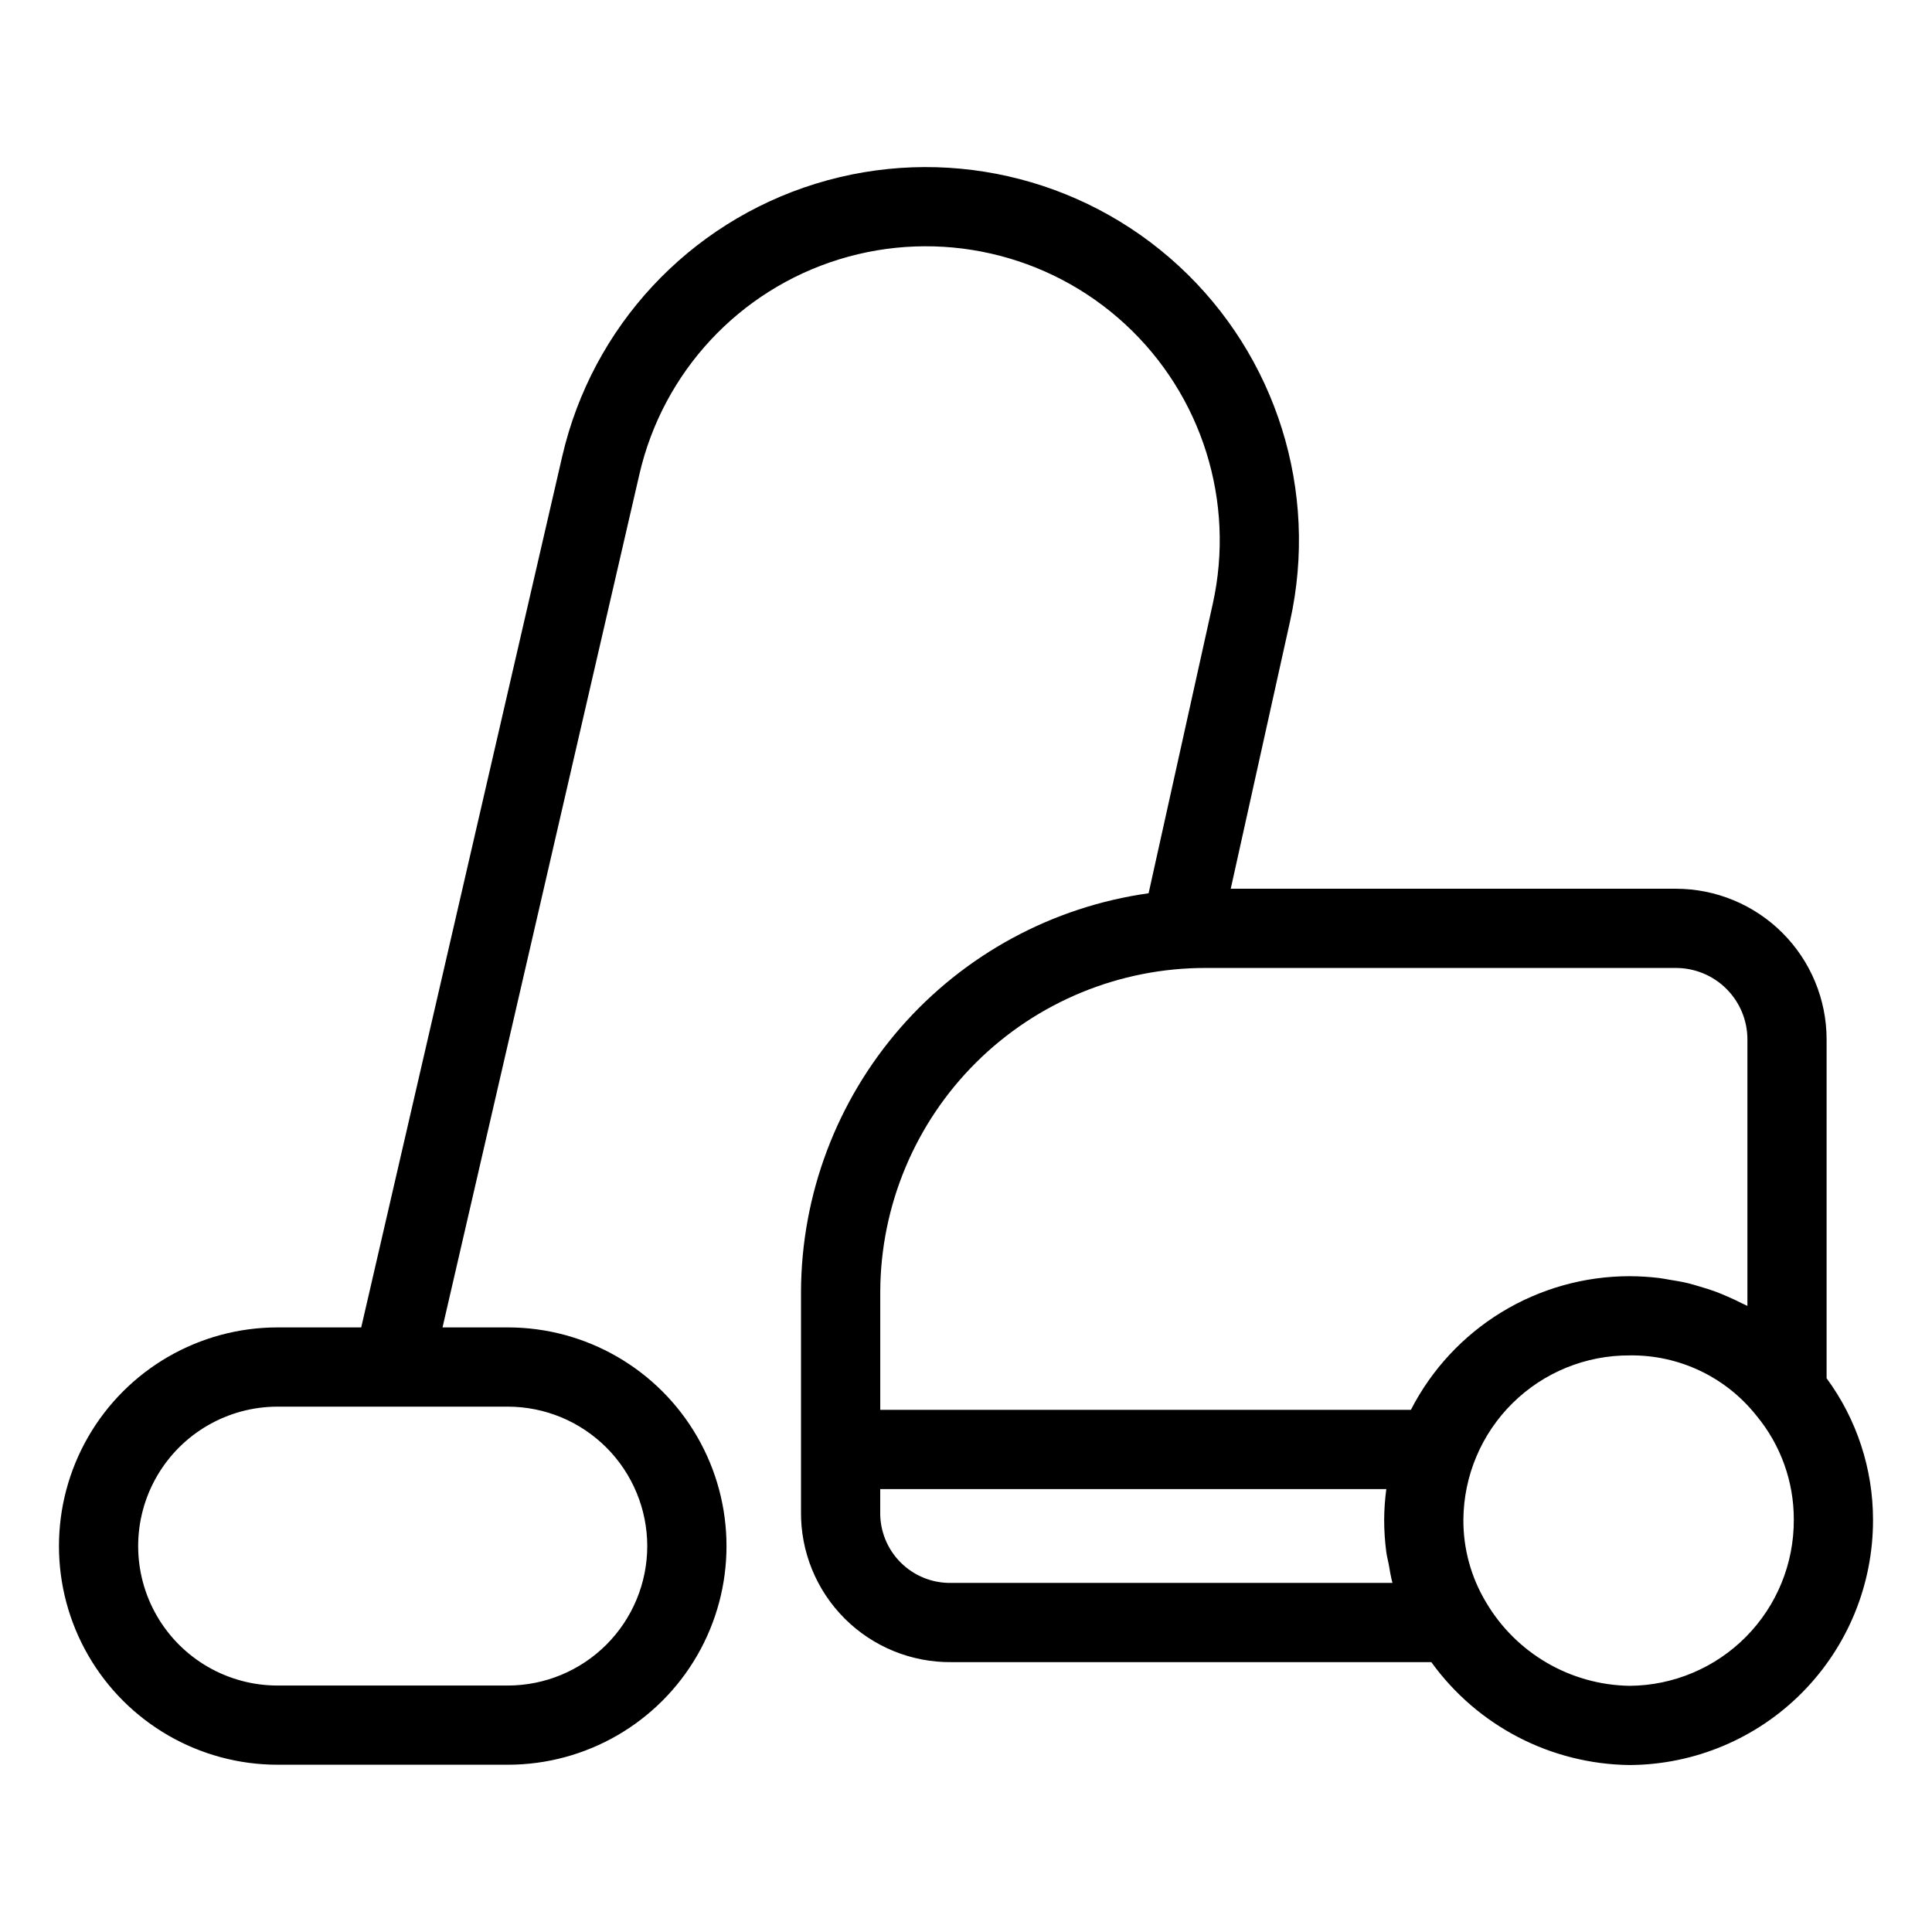 <?xml version="1.0" encoding="UTF-8"?>
<!-- Uploaded to: SVG Repo, www.svgrepo.com, Generator: SVG Repo Mixer Tools -->
<svg fill="#000000" width="800px" height="800px" version="1.1" viewBox="144 144 512 512" xmlns="http://www.w3.org/2000/svg">
 <path d="m628.07 419.44c-0.012-10.582-4.219-20.727-11.703-28.207-7.481-7.484-17.625-11.691-28.207-11.707h-118l15.734-70.965c7.621-34.391-3.629-70.238-29.531-94.113-25.902-23.871-62.551-32.16-96.203-21.762-33.656 10.398-59.238 37.918-67.16 72.242l-53.273 230.85h-22.152c-20.703 0-39.836 11.043-50.188 28.973-10.348 17.93-10.348 40.02 0 57.949 10.352 17.93 29.484 28.973 50.188 28.973h61.008c20.703 0 39.832-11.043 50.184-28.973s10.352-40.02 0-57.949c-10.352-17.93-29.48-28.973-50.184-28.973h-17.309l52.184-226.13c6.238-27.039 26.391-48.719 52.902-56.91 26.512-8.191 55.379-1.66 75.781 17.145 20.406 18.809 29.262 47.051 23.254 74.141l-17.004 76.699c-25.48 3.582-48.82 16.223-65.738 35.613-16.918 19.387-26.285 44.223-26.379 69.953v58.285c-0.117 10.621 4.051 20.84 11.562 28.348 7.512 7.512 17.73 11.676 28.352 11.562h127.13c12.199 16.91 31.699 27.027 52.547 27.27 17.172-0.09 33.609-6.988 45.699-19.18 12.094-12.195 18.855-28.684 18.805-45.855-0.008-13.48-4.316-26.605-12.301-37.465zm-312.54 134.29c-0.008 9.801-3.906 19.191-10.832 26.121-6.926 6.93-16.32 10.824-26.117 10.836h-61.008c-13.203 0-25.402-7.043-32.008-18.477-6.602-11.434-6.602-25.523 0-36.957 6.606-11.434 18.805-18.477 32.008-18.477h61.008c9.797 0.012 19.191 3.906 26.117 10.836s10.824 16.32 10.832 26.117zm148.03-153.21h124.6c5.019 0.008 9.828 2.004 13.375 5.551 3.547 3.547 5.543 8.355 5.547 13.371v70.633c-0.469-0.258-0.984-0.438-1.461-0.684-1.324-0.684-2.676-1.309-4.047-1.895-0.957-0.41-1.914-0.82-2.894-1.184-1.453-0.539-2.941-0.996-4.441-1.43-0.957-0.277-1.898-0.578-2.875-0.812-1.676-0.402-3.387-0.688-5.109-0.961-0.84-0.133-1.664-0.316-2.516-0.418h0.008c-2.613-0.312-5.242-0.477-7.875-0.484-11.988-0.004-23.742 3.301-33.973 9.551s-18.535 15.203-24.004 25.871h-140.62v-31.34c0.094-22.809 9.234-44.648 25.41-60.727 16.18-16.078 38.074-25.086 60.883-25.043zm-67.375 162.97c-5.051 0.113-9.93-1.84-13.504-5.414-3.574-3.574-5.531-8.449-5.414-13.504v-5.953h134.12c-0.359 2.684-0.551 5.387-0.57 8.098 0 2.871 0.188 5.738 0.562 8.586 0.141 1.074 0.434 2.102 0.629 3.16 0.309 1.684 0.559 3.383 1.004 5.027zm179.68 27.27c-15.688-0.242-30.117-8.645-38.066-22.172-3.965-6.606-6.035-14.172-5.988-21.871 0.086-11.609 4.769-22.711 13.031-30.867 8.258-8.16 19.414-12.707 31.023-12.652 13.074-0.184 25.492 5.715 33.609 15.965 6.426 7.742 9.93 17.492 9.902 27.555 0.059 11.605-4.488 22.762-12.648 31.02-8.156 8.254-19.254 12.941-30.863 13.023z"/>
</svg>